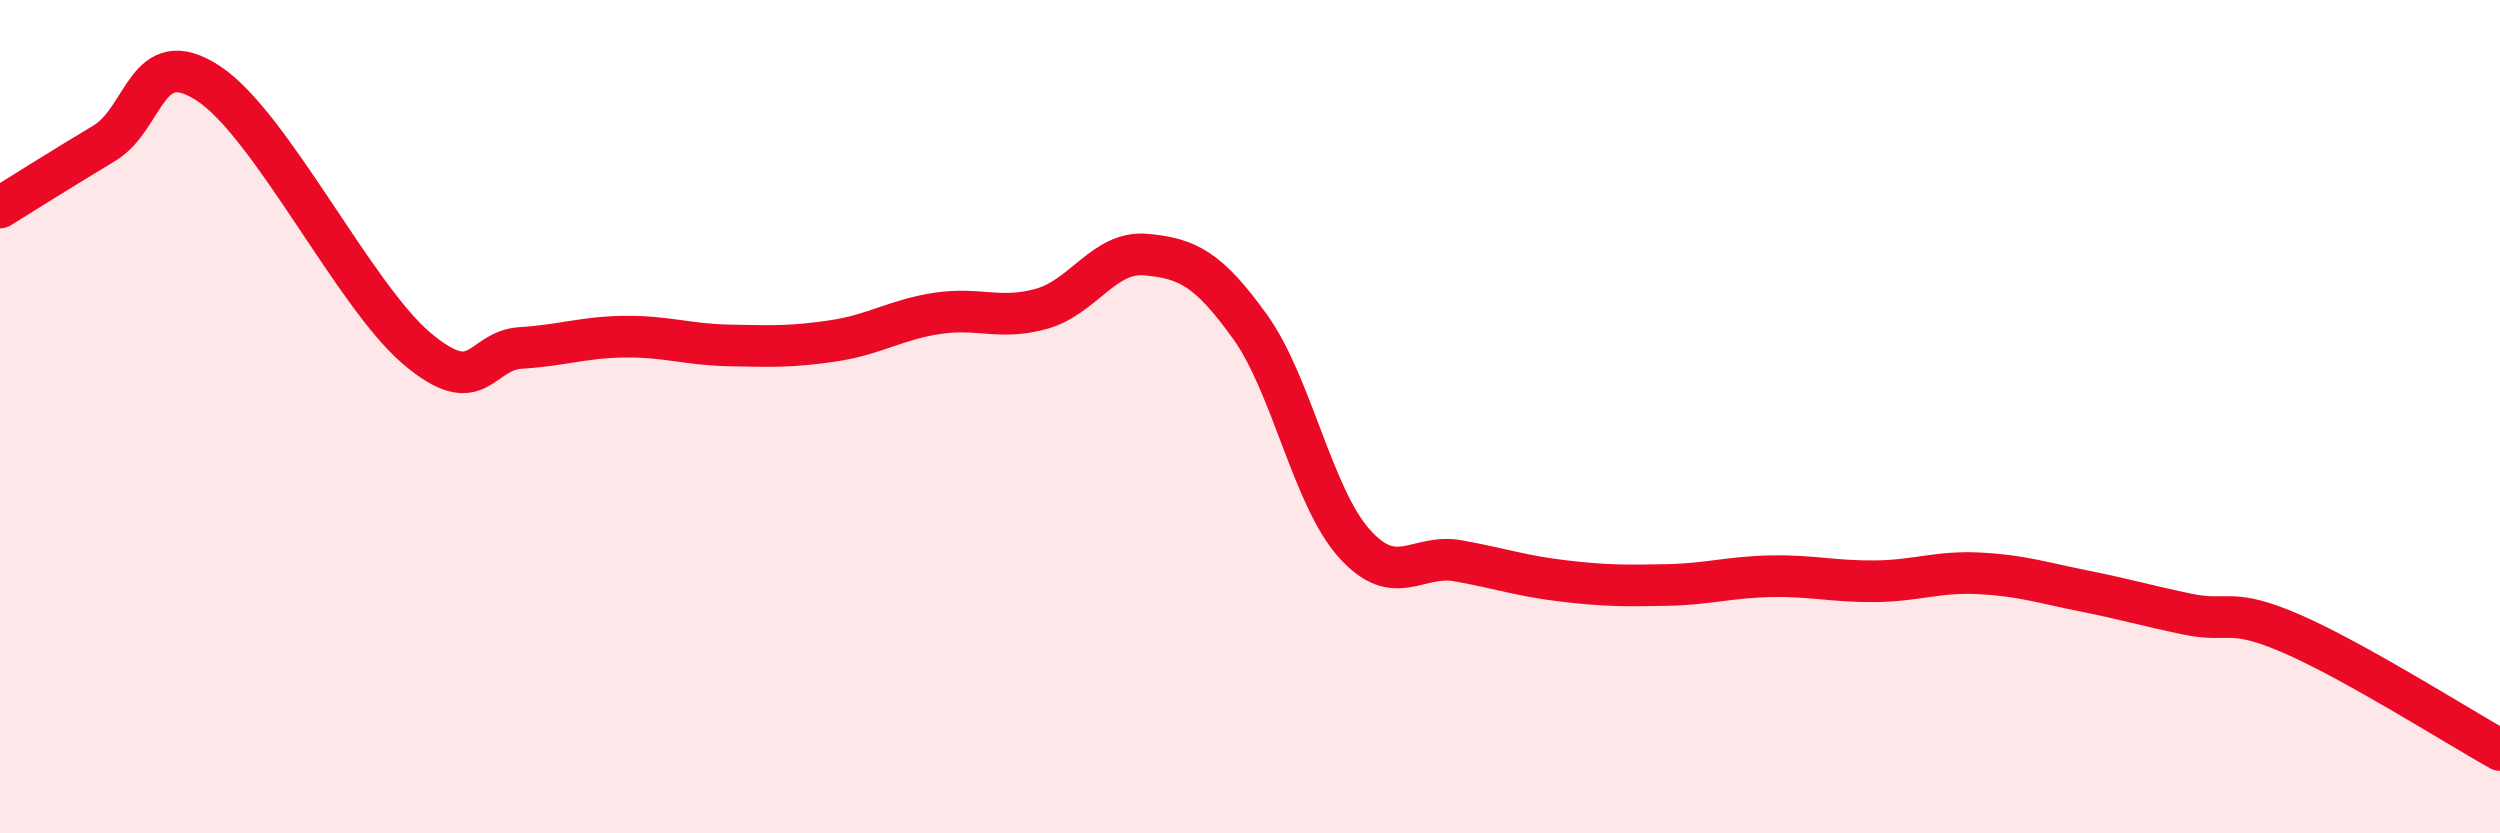 
    <svg width="60" height="20" viewBox="0 0 60 20" xmlns="http://www.w3.org/2000/svg">
      <path
        d="M 0,4.98 C 0.5,4.67 1.5,4.04 2.5,3.44 C 3.5,2.84 3.5,1.02 5,2 C 6.5,2.98 8.5,7.09 10,8.36 C 11.5,9.63 11.5,8.41 12.5,8.35 C 13.5,8.29 14,8.09 15,8.08 C 16,8.07 16.5,8.27 17.5,8.29 C 18.5,8.31 19,8.33 20,8.18 C 21,8.03 21.5,7.67 22.5,7.52 C 23.5,7.37 24,7.69 25,7.41 C 26,7.13 26.5,6.02 27.5,6.11 C 28.5,6.2 29,6.45 30,7.84 C 31,9.23 31.5,11.92 32.5,13.04 C 33.5,14.16 34,13.28 35,13.46 C 36,13.64 36.5,13.82 37.5,13.94 C 38.5,14.06 39,14.06 40,14.04 C 41,14.02 41.5,13.85 42.5,13.83 C 43.5,13.81 44,13.96 45,13.95 C 46,13.94 46.5,13.71 47.5,13.76 C 48.5,13.81 49,13.98 50,14.18 C 51,14.38 51.5,14.53 52.5,14.74 C 53.5,14.95 53.5,14.56 55,15.21 C 56.5,15.86 59,17.44 60,18L60 20L0 20Z"
        fill="#EB0A25"
        opacity="0.1"
        stroke-linecap="round"
        stroke-linejoin="round"
      />
      <path
        d="M 0,4.98 C 0.5,4.67 1.5,4.04 2.5,3.44 C 3.5,2.84 3.5,1.02 5,2 C 6.5,2.98 8.5,7.09 10,8.36 C 11.5,9.63 11.5,8.41 12.5,8.35 C 13.5,8.29 14,8.09 15,8.08 C 16,8.07 16.5,8.27 17.5,8.29 C 18.5,8.31 19,8.33 20,8.18 C 21,8.03 21.5,7.67 22.5,7.52 C 23.5,7.37 24,7.69 25,7.41 C 26,7.13 26.5,6.02 27.5,6.11 C 28.5,6.2 29,6.45 30,7.84 C 31,9.23 31.5,11.92 32.5,13.04 C 33.5,14.16 34,13.28 35,13.46 C 36,13.64 36.5,13.82 37.5,13.94 C 38.5,14.06 39,14.06 40,14.04 C 41,14.02 41.5,13.85 42.5,13.83 C 43.5,13.81 44,13.96 45,13.95 C 46,13.94 46.5,13.71 47.5,13.76 C 48.5,13.81 49,13.98 50,14.18 C 51,14.38 51.5,14.53 52.5,14.74 C 53.5,14.95 53.5,14.56 55,15.21 C 56.5,15.86 59,17.44 60,18"
        stroke="#EB0A25"
        stroke-width="1"
        fill="none"
        stroke-linecap="round"
        stroke-linejoin="round"
      />
    </svg>
  